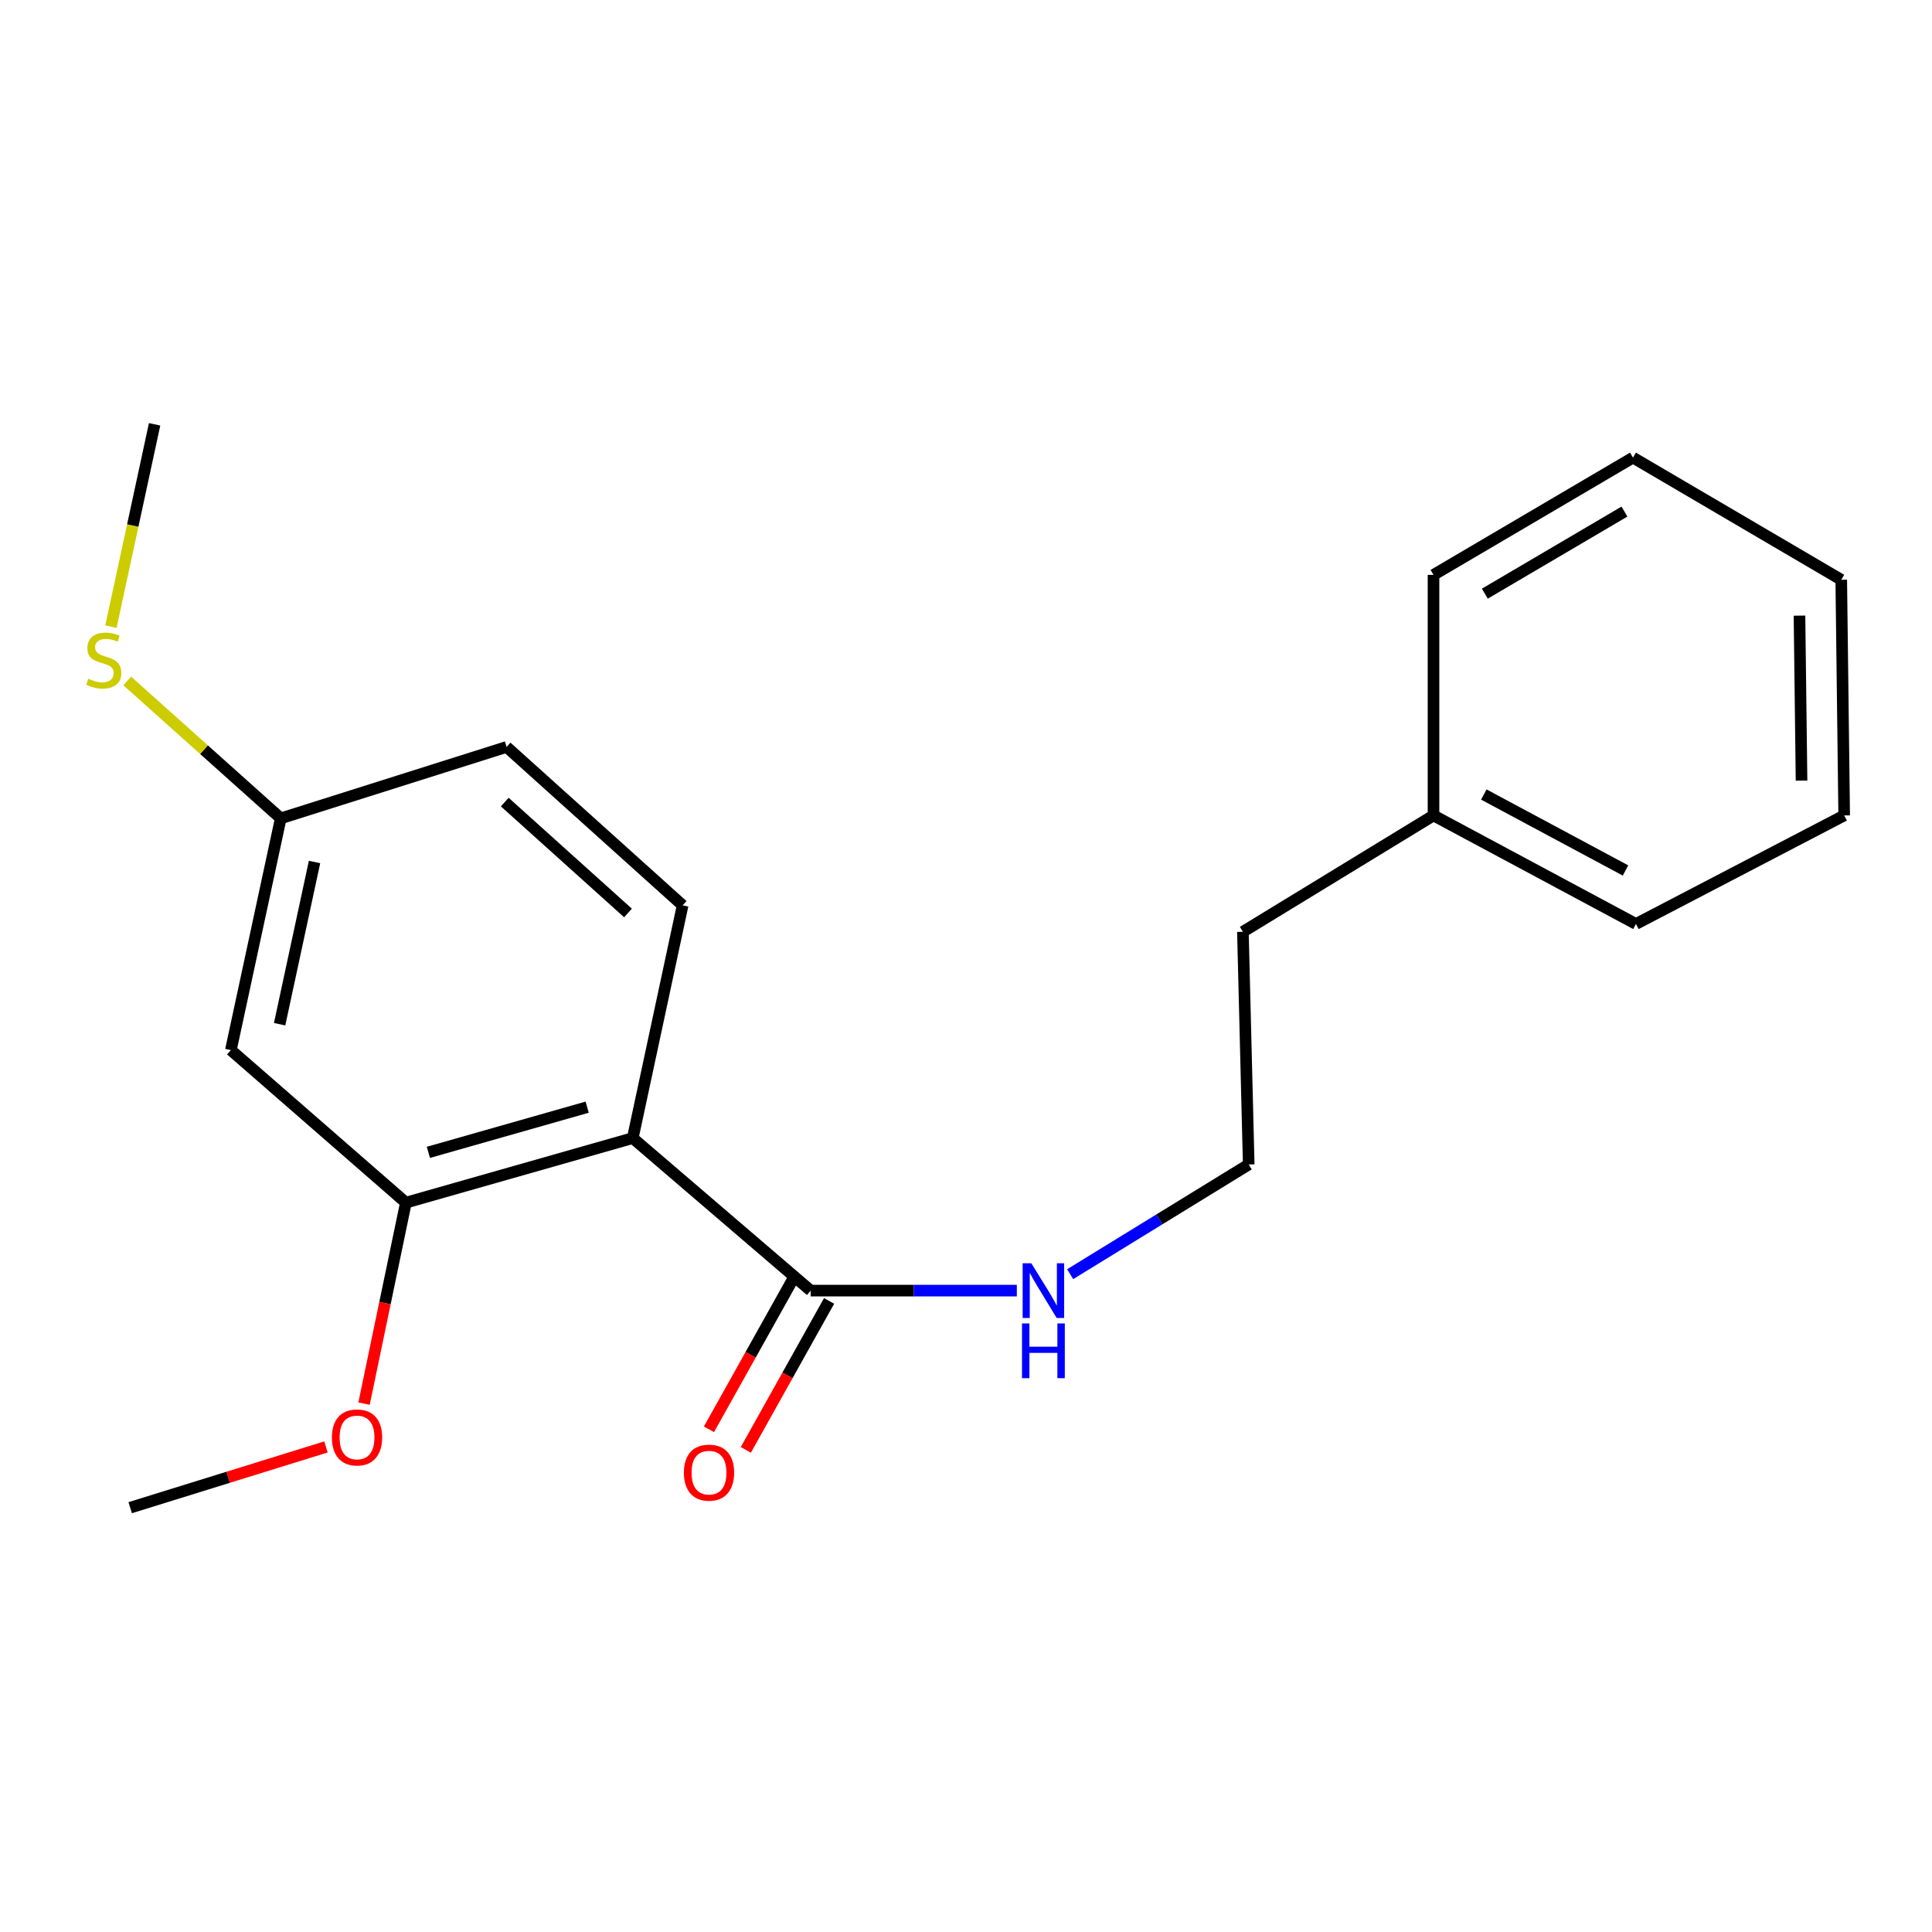 <?xml version='1.0' encoding='iso-8859-1'?>
<svg version='1.1' baseProfile='full'
              xmlns='http://www.w3.org/2000/svg'
                      xmlns:rdkit='http://www.rdkit.org/xml'
                      xmlns:xlink='http://www.w3.org/1999/xlink'
                  xml:space='preserve'
width='1000px' height='1000px' viewBox='0 0 1000 1000'>
<!-- END OF HEADER -->
<rect style='opacity:1.0;fill:#FFFFFF;stroke:none' width='1000' height='1000' x='0' y='0'> </rect>
<path class='bond-0' d='M 327.513,589.072 L 210.09,622.484' style='fill:none;fill-rule:evenodd;stroke:#000000;stroke-width:6px;stroke-linecap:butt;stroke-linejoin:miter;stroke-opacity:1' />
<path class='bond-0' d='M 303.921,573.071 L 221.725,596.46' style='fill:none;fill-rule:evenodd;stroke:#000000;stroke-width:6px;stroke-linecap:butt;stroke-linejoin:miter;stroke-opacity:1' />
<path class='bond-1' d='M 327.513,589.072 L 419.607,668.021' style='fill:none;fill-rule:evenodd;stroke:#000000;stroke-width:6px;stroke-linecap:butt;stroke-linejoin:miter;stroke-opacity:1' />
<path class='bond-2' d='M 327.513,589.072 L 353.328,468.614' style='fill:none;fill-rule:evenodd;stroke:#000000;stroke-width:6px;stroke-linecap:butt;stroke-linejoin:miter;stroke-opacity:1' />
<path class='bond-3' d='M 210.09,622.484 L 119.502,543.522' style='fill:none;fill-rule:evenodd;stroke:#000000;stroke-width:6px;stroke-linecap:butt;stroke-linejoin:miter;stroke-opacity:1' />
<path class='bond-8' d='M 210.09,622.484 L 199.258,674.499' style='fill:none;fill-rule:evenodd;stroke:#000000;stroke-width:6px;stroke-linecap:butt;stroke-linejoin:miter;stroke-opacity:1' />
<path class='bond-8' d='M 199.258,674.499 L 188.425,726.515' style='fill:none;fill-rule:evenodd;stroke:#FF0000;stroke-width:6px;stroke-linecap:butt;stroke-linejoin:miter;stroke-opacity:1' />
<path class='bond-4' d='M 410.072,662.691 L 388.516,701.249' style='fill:none;fill-rule:evenodd;stroke:#000000;stroke-width:6px;stroke-linecap:butt;stroke-linejoin:miter;stroke-opacity:1' />
<path class='bond-4' d='M 388.516,701.249 L 366.96,739.807' style='fill:none;fill-rule:evenodd;stroke:#FF0000;stroke-width:6px;stroke-linecap:butt;stroke-linejoin:miter;stroke-opacity:1' />
<path class='bond-4' d='M 429.141,673.351 L 407.585,711.909' style='fill:none;fill-rule:evenodd;stroke:#000000;stroke-width:6px;stroke-linecap:butt;stroke-linejoin:miter;stroke-opacity:1' />
<path class='bond-4' d='M 407.585,711.909 L 386.029,750.468' style='fill:none;fill-rule:evenodd;stroke:#FF0000;stroke-width:6px;stroke-linecap:butt;stroke-linejoin:miter;stroke-opacity:1' />
<path class='bond-5' d='M 419.607,668.021 L 472.96,668.021' style='fill:none;fill-rule:evenodd;stroke:#000000;stroke-width:6px;stroke-linecap:butt;stroke-linejoin:miter;stroke-opacity:1' />
<path class='bond-5' d='M 472.96,668.021 L 526.312,668.021' style='fill:none;fill-rule:evenodd;stroke:#0000FF;stroke-width:6px;stroke-linecap:butt;stroke-linejoin:miter;stroke-opacity:1' />
<path class='bond-7' d='M 353.328,468.614 L 262.218,386.619' style='fill:none;fill-rule:evenodd;stroke:#000000;stroke-width:6px;stroke-linecap:butt;stroke-linejoin:miter;stroke-opacity:1' />
<path class='bond-7' d='M 325.048,472.553 L 261.27,415.156' style='fill:none;fill-rule:evenodd;stroke:#000000;stroke-width:6px;stroke-linecap:butt;stroke-linejoin:miter;stroke-opacity:1' />
<path class='bond-20' d='M 119.502,543.522 L 145.316,423.587' style='fill:none;fill-rule:evenodd;stroke:#000000;stroke-width:6px;stroke-linecap:butt;stroke-linejoin:miter;stroke-opacity:1' />
<path class='bond-20' d='M 144.731,530.129 L 162.801,446.174' style='fill:none;fill-rule:evenodd;stroke:#000000;stroke-width:6px;stroke-linecap:butt;stroke-linejoin:miter;stroke-opacity:1' />
<path class='bond-10' d='M 553.922,659.508 L 600.127,631.123' style='fill:none;fill-rule:evenodd;stroke:#0000FF;stroke-width:6px;stroke-linecap:butt;stroke-linejoin:miter;stroke-opacity:1' />
<path class='bond-10' d='M 600.127,631.123 L 646.333,602.737' style='fill:none;fill-rule:evenodd;stroke:#000000;stroke-width:6px;stroke-linecap:butt;stroke-linejoin:miter;stroke-opacity:1' />
<path class='bond-6' d='M 145.316,423.587 L 262.218,386.619' style='fill:none;fill-rule:evenodd;stroke:#000000;stroke-width:6px;stroke-linecap:butt;stroke-linejoin:miter;stroke-opacity:1' />
<path class='bond-9' d='M 145.316,423.587 L 105.589,388.028' style='fill:none;fill-rule:evenodd;stroke:#000000;stroke-width:6px;stroke-linecap:butt;stroke-linejoin:miter;stroke-opacity:1' />
<path class='bond-9' d='M 105.589,388.028 L 65.862,352.47' style='fill:none;fill-rule:evenodd;stroke:#CCCC00;stroke-width:6px;stroke-linecap:butt;stroke-linejoin:miter;stroke-opacity:1' />
<path class='bond-14' d='M 168.724,748.924 L 118.055,764.647' style='fill:none;fill-rule:evenodd;stroke:#FF0000;stroke-width:6px;stroke-linecap:butt;stroke-linejoin:miter;stroke-opacity:1' />
<path class='bond-14' d='M 118.055,764.647 L 67.386,780.371' style='fill:none;fill-rule:evenodd;stroke:#000000;stroke-width:6px;stroke-linecap:butt;stroke-linejoin:miter;stroke-opacity:1' />
<path class='bond-13' d='M 57.428,324.352 L 68.724,271.991' style='fill:none;fill-rule:evenodd;stroke:#CCCC00;stroke-width:6px;stroke-linecap:butt;stroke-linejoin:miter;stroke-opacity:1' />
<path class='bond-13' d='M 68.724,271.991 L 80.021,219.629' style='fill:none;fill-rule:evenodd;stroke:#000000;stroke-width:6px;stroke-linecap:butt;stroke-linejoin:miter;stroke-opacity:1' />
<path class='bond-12' d='M 646.333,602.737 L 643.323,482.293' style='fill:none;fill-rule:evenodd;stroke:#000000;stroke-width:6px;stroke-linecap:butt;stroke-linejoin:miter;stroke-opacity:1' />
<path class='bond-11' d='M 741.983,422.07 L 643.323,482.293' style='fill:none;fill-rule:evenodd;stroke:#000000;stroke-width:6px;stroke-linecap:butt;stroke-linejoin:miter;stroke-opacity:1' />
<path class='bond-15' d='M 741.983,422.07 L 846.759,478.239' style='fill:none;fill-rule:evenodd;stroke:#000000;stroke-width:6px;stroke-linecap:butt;stroke-linejoin:miter;stroke-opacity:1' />
<path class='bond-15' d='M 768.021,411.241 L 841.364,450.56' style='fill:none;fill-rule:evenodd;stroke:#000000;stroke-width:6px;stroke-linecap:butt;stroke-linejoin:miter;stroke-opacity:1' />
<path class='bond-16' d='M 741.983,422.07 L 741.983,297.559' style='fill:none;fill-rule:evenodd;stroke:#000000;stroke-width:6px;stroke-linecap:butt;stroke-linejoin:miter;stroke-opacity:1' />
<path class='bond-18' d='M 846.759,478.239 L 954.545,422.07' style='fill:none;fill-rule:evenodd;stroke:#000000;stroke-width:6px;stroke-linecap:butt;stroke-linejoin:miter;stroke-opacity:1' />
<path class='bond-17' d='M 741.983,297.559 L 845.23,236.851' style='fill:none;fill-rule:evenodd;stroke:#000000;stroke-width:6px;stroke-linecap:butt;stroke-linejoin:miter;stroke-opacity:1' />
<path class='bond-17' d='M 768.543,307.285 L 840.816,264.789' style='fill:none;fill-rule:evenodd;stroke:#000000;stroke-width:6px;stroke-linecap:butt;stroke-linejoin:miter;stroke-opacity:1' />
<path class='bond-19' d='M 845.23,236.851 L 953.028,300.084' style='fill:none;fill-rule:evenodd;stroke:#000000;stroke-width:6px;stroke-linecap:butt;stroke-linejoin:miter;stroke-opacity:1' />
<path class='bond-21' d='M 954.545,422.07 L 953.028,300.084' style='fill:none;fill-rule:evenodd;stroke:#000000;stroke-width:6px;stroke-linecap:butt;stroke-linejoin:miter;stroke-opacity:1' />
<path class='bond-21' d='M 932.473,404.044 L 931.411,318.653' style='fill:none;fill-rule:evenodd;stroke:#000000;stroke-width:6px;stroke-linecap:butt;stroke-linejoin:miter;stroke-opacity:1' />
<path  class='atom-5' d='M 353.982 762.233
Q 353.982 755.433, 357.342 751.633
Q 360.702 747.833, 366.982 747.833
Q 373.262 747.833, 376.622 751.633
Q 379.982 755.433, 379.982 762.233
Q 379.982 769.113, 376.582 773.033
Q 373.182 776.913, 366.982 776.913
Q 360.742 776.913, 357.342 773.033
Q 353.982 769.153, 353.982 762.233
M 366.982 773.713
Q 371.302 773.713, 373.622 770.833
Q 375.982 767.913, 375.982 762.233
Q 375.982 756.673, 373.622 753.873
Q 371.302 751.033, 366.982 751.033
Q 362.662 751.033, 360.302 753.833
Q 357.982 756.633, 357.982 762.233
Q 357.982 767.953, 360.302 770.833
Q 362.662 773.713, 366.982 773.713
' fill='#FF0000'/>
<path  class='atom-6' d='M 533.804 653.861
L 543.084 668.861
Q 544.004 670.341, 545.484 673.021
Q 546.964 675.701, 547.044 675.861
L 547.044 653.861
L 550.804 653.861
L 550.804 682.181
L 546.924 682.181
L 536.964 665.781
Q 535.804 663.861, 534.564 661.661
Q 533.364 659.461, 533.004 658.781
L 533.004 682.181
L 529.324 682.181
L 529.324 653.861
L 533.804 653.861
' fill='#0000FF'/>
<path  class='atom-6' d='M 528.984 685.013
L 532.824 685.013
L 532.824 697.053
L 547.304 697.053
L 547.304 685.013
L 551.144 685.013
L 551.144 713.333
L 547.304 713.333
L 547.304 700.253
L 532.824 700.253
L 532.824 713.333
L 528.984 713.333
L 528.984 685.013
' fill='#0000FF'/>
<path  class='atom-9' d='M 171.797 744.016
Q 171.797 737.216, 175.157 733.416
Q 178.517 729.616, 184.797 729.616
Q 191.077 729.616, 194.437 733.416
Q 197.797 737.216, 197.797 744.016
Q 197.797 750.896, 194.397 754.816
Q 190.997 758.696, 184.797 758.696
Q 178.557 758.696, 175.157 754.816
Q 171.797 750.936, 171.797 744.016
M 184.797 755.496
Q 189.117 755.496, 191.437 752.616
Q 193.797 749.696, 193.797 744.016
Q 193.797 738.456, 191.437 735.656
Q 189.117 732.816, 184.797 732.816
Q 180.477 732.816, 178.117 735.616
Q 175.797 738.416, 175.797 744.016
Q 175.797 749.736, 178.117 752.616
Q 180.477 755.496, 184.797 755.496
' fill='#FF0000'/>
<path  class='atom-10' d='M 45.708 351.311
Q 46.028 351.431, 47.348 351.991
Q 48.668 352.551, 50.108 352.911
Q 51.588 353.231, 53.028 353.231
Q 55.708 353.231, 57.268 351.951
Q 58.828 350.631, 58.828 348.351
Q 58.828 346.791, 58.028 345.831
Q 57.268 344.871, 56.068 344.351
Q 54.868 343.831, 52.868 343.231
Q 50.348 342.471, 48.828 341.751
Q 47.348 341.031, 46.268 339.511
Q 45.228 337.991, 45.228 335.431
Q 45.228 331.871, 47.628 329.671
Q 50.068 327.471, 54.868 327.471
Q 58.148 327.471, 61.868 329.031
L 60.948 332.111
Q 57.548 330.711, 54.988 330.711
Q 52.228 330.711, 50.708 331.871
Q 49.188 332.991, 49.228 334.951
Q 49.228 336.471, 49.988 337.391
Q 50.788 338.311, 51.908 338.831
Q 53.068 339.351, 54.988 339.951
Q 57.548 340.751, 59.068 341.551
Q 60.588 342.351, 61.668 343.991
Q 62.788 345.591, 62.788 348.351
Q 62.788 352.271, 60.148 354.391
Q 57.548 356.471, 53.188 356.471
Q 50.668 356.471, 48.748 355.911
Q 46.868 355.391, 44.628 354.471
L 45.708 351.311
' fill='#CCCC00'/>
</svg>
